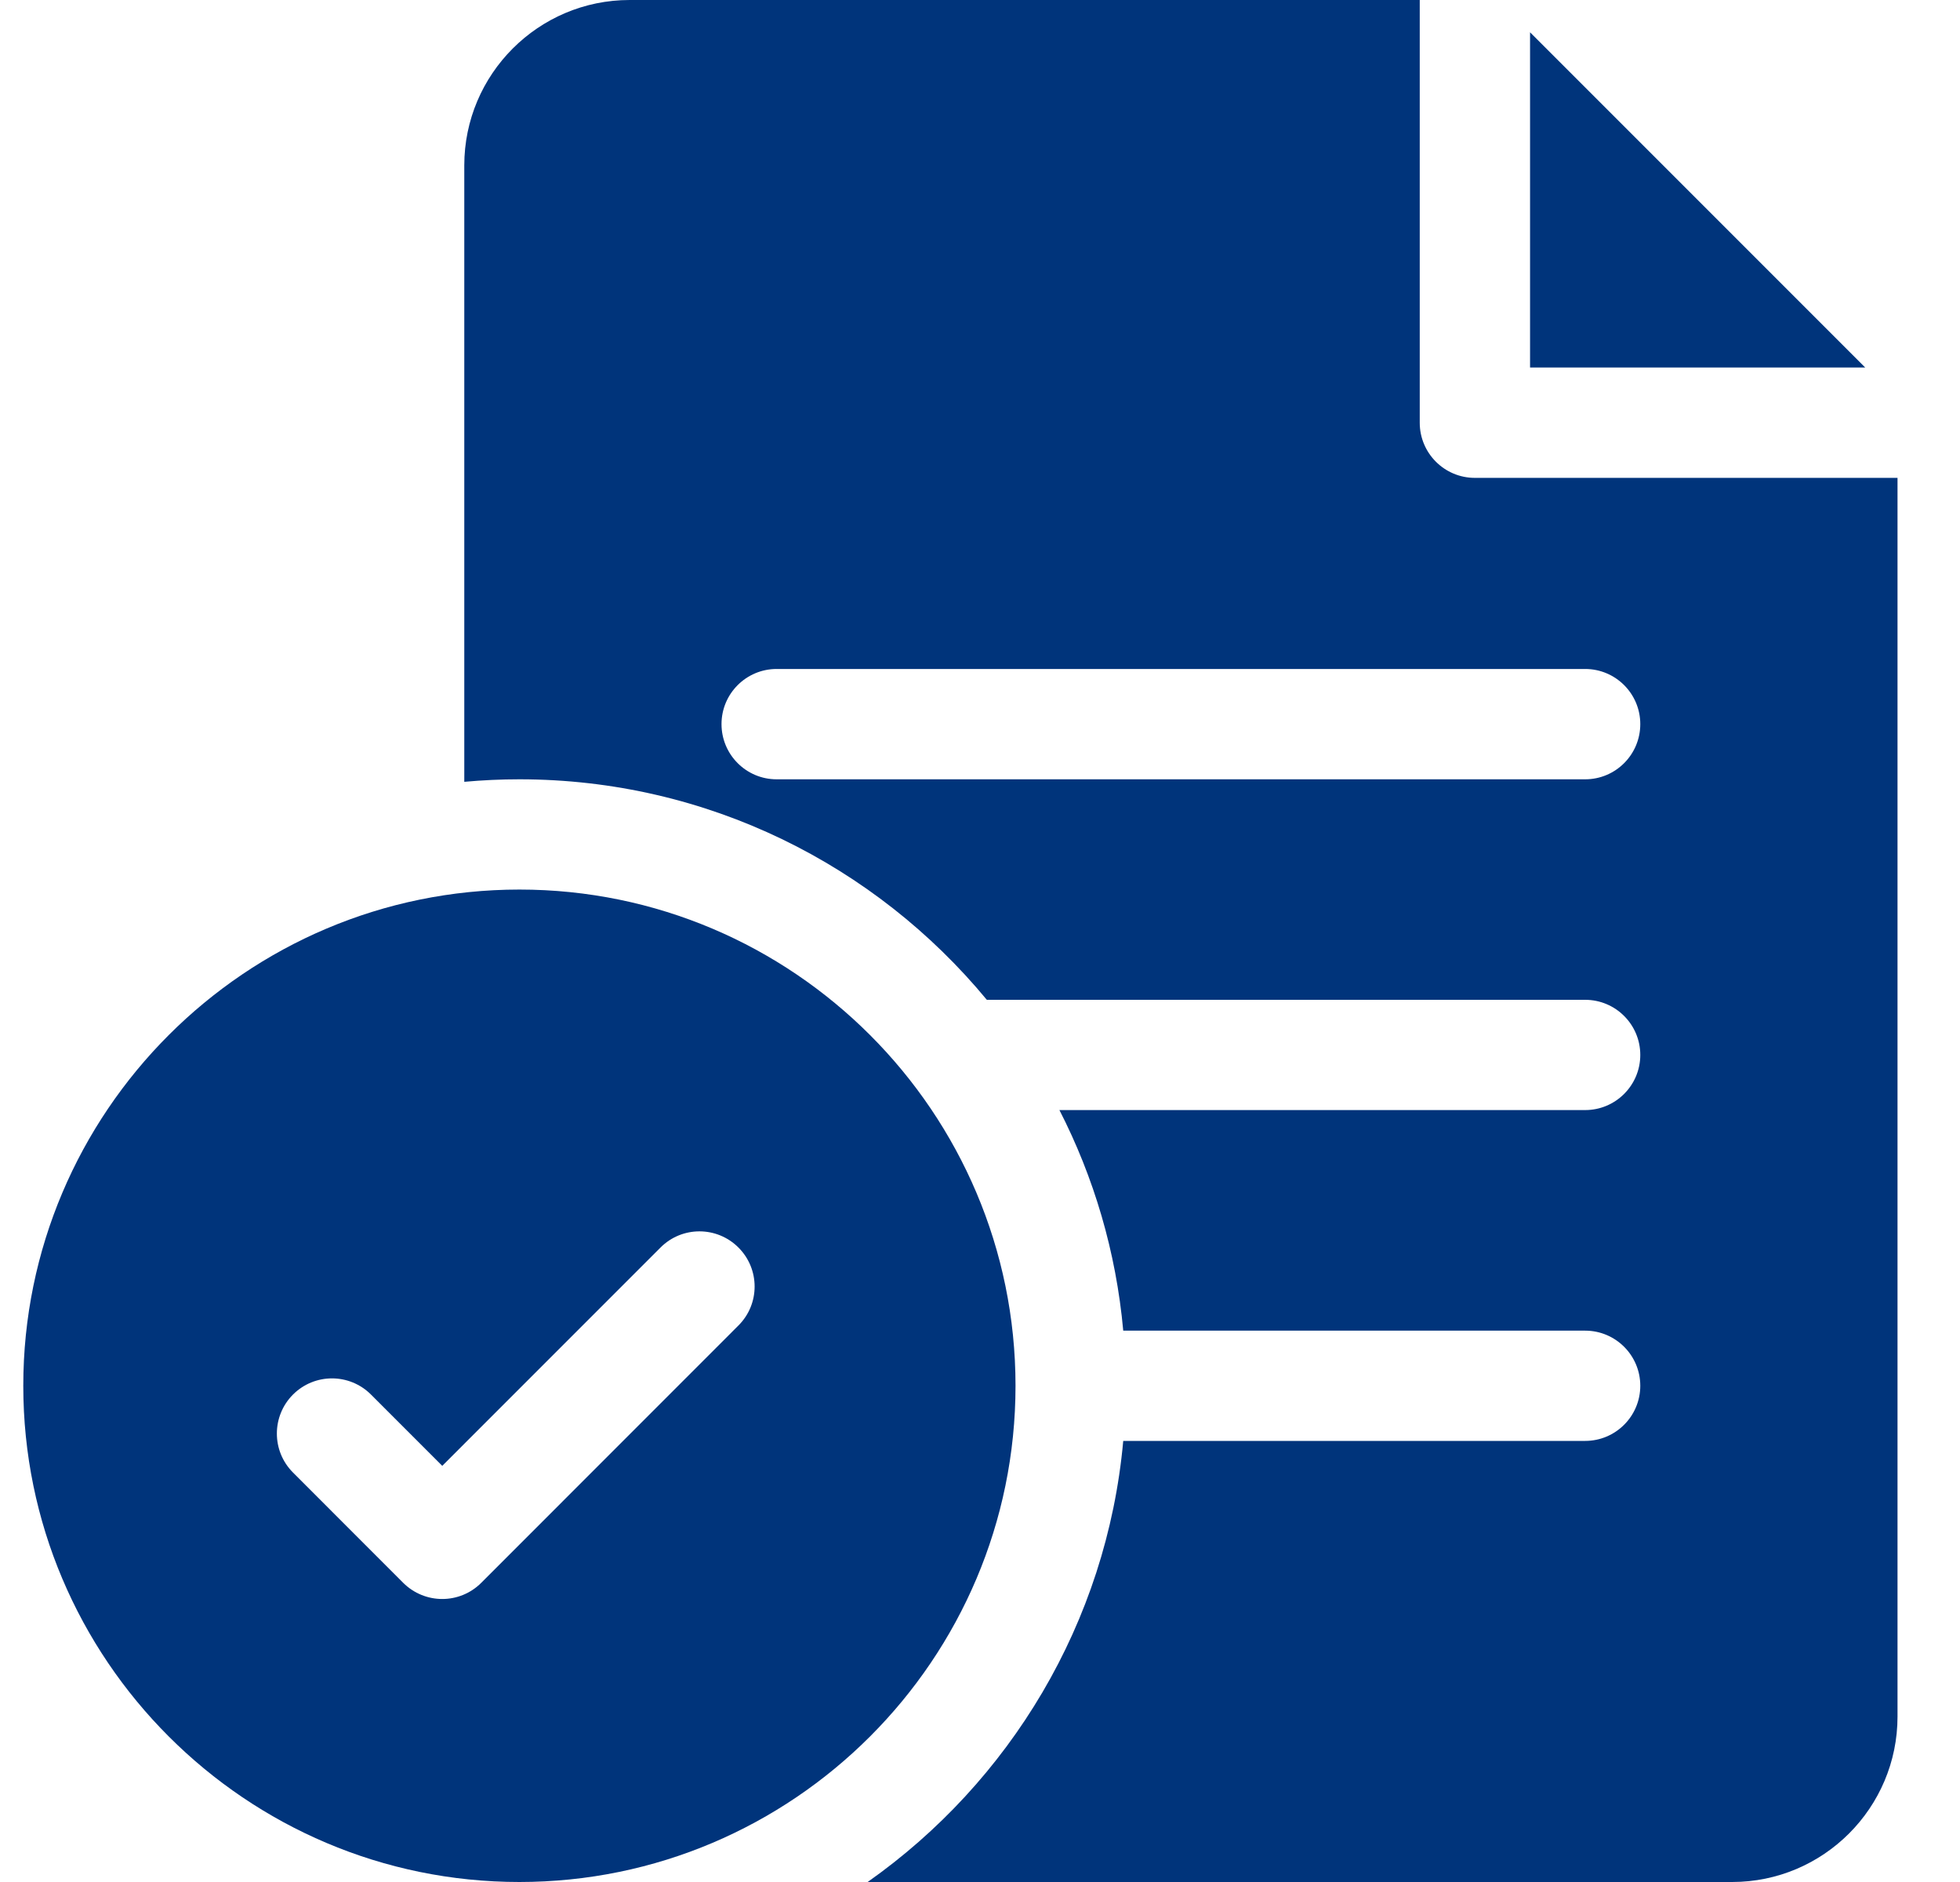 <svg width="25" height="24" viewBox="0 0 25 24" fill="none" xmlns="http://www.w3.org/2000/svg">
<g clip-path="url(#clip0_8379_4981)">
<path d="M6.625 11.344C3.136 11.344 0.297 14.182 0.297 17.672C0.297 21.161 3.136 24 6.625 24C10.114 24 12.953 21.161 12.953 17.672C12.953 14.182 10.114 11.344 6.625 11.344ZM9.419 16.903L6.138 20.185C6.001 20.322 5.821 20.391 5.641 20.391C5.461 20.391 5.281 20.322 5.143 20.185L3.737 18.778C3.463 18.504 3.463 18.059 3.737 17.784C4.012 17.509 4.457 17.509 4.732 17.784L5.641 18.693L8.425 15.909C8.699 15.634 9.144 15.634 9.419 15.909C9.694 16.184 9.694 16.629 9.419 16.903Z" fill="#00347B"/>
<path d="M18.812 6.094C18.424 6.094 18.109 5.779 18.109 5.391V0H8.031C6.868 0 5.922 0.946 5.922 2.109V9.97C6.154 9.949 6.388 9.938 6.625 9.938C9.022 9.938 11.167 11.033 12.587 12.75H20.219C20.607 12.75 20.922 13.065 20.922 13.453C20.922 13.841 20.607 14.156 20.219 14.156H13.513C13.953 15.014 14.236 15.964 14.327 16.969H20.219C20.607 16.969 20.922 17.284 20.922 17.672C20.922 18.06 20.607 18.375 20.219 18.375H14.327C14.117 20.697 12.876 22.726 11.067 24H22.094C23.257 24 24.203 23.054 24.203 21.891V6.094H18.812ZM20.219 9.938H9.906C9.518 9.938 9.203 9.623 9.203 9.234C9.203 8.846 9.518 8.531 9.906 8.531H20.219C20.607 8.531 20.922 8.846 20.922 9.234C20.922 9.623 20.607 9.938 20.219 9.938Z" fill="#00347B"/>
<path d="M19.516 0.412V4.687H23.791L19.516 0.412Z" fill="#00347B"/>
</g>
<defs>
<clipPath id="clip0_8379_4981">
<rect width="24" height="24" fill="white" transform="translate(0.25)"/>
</clipPath>
</defs>
</svg>
